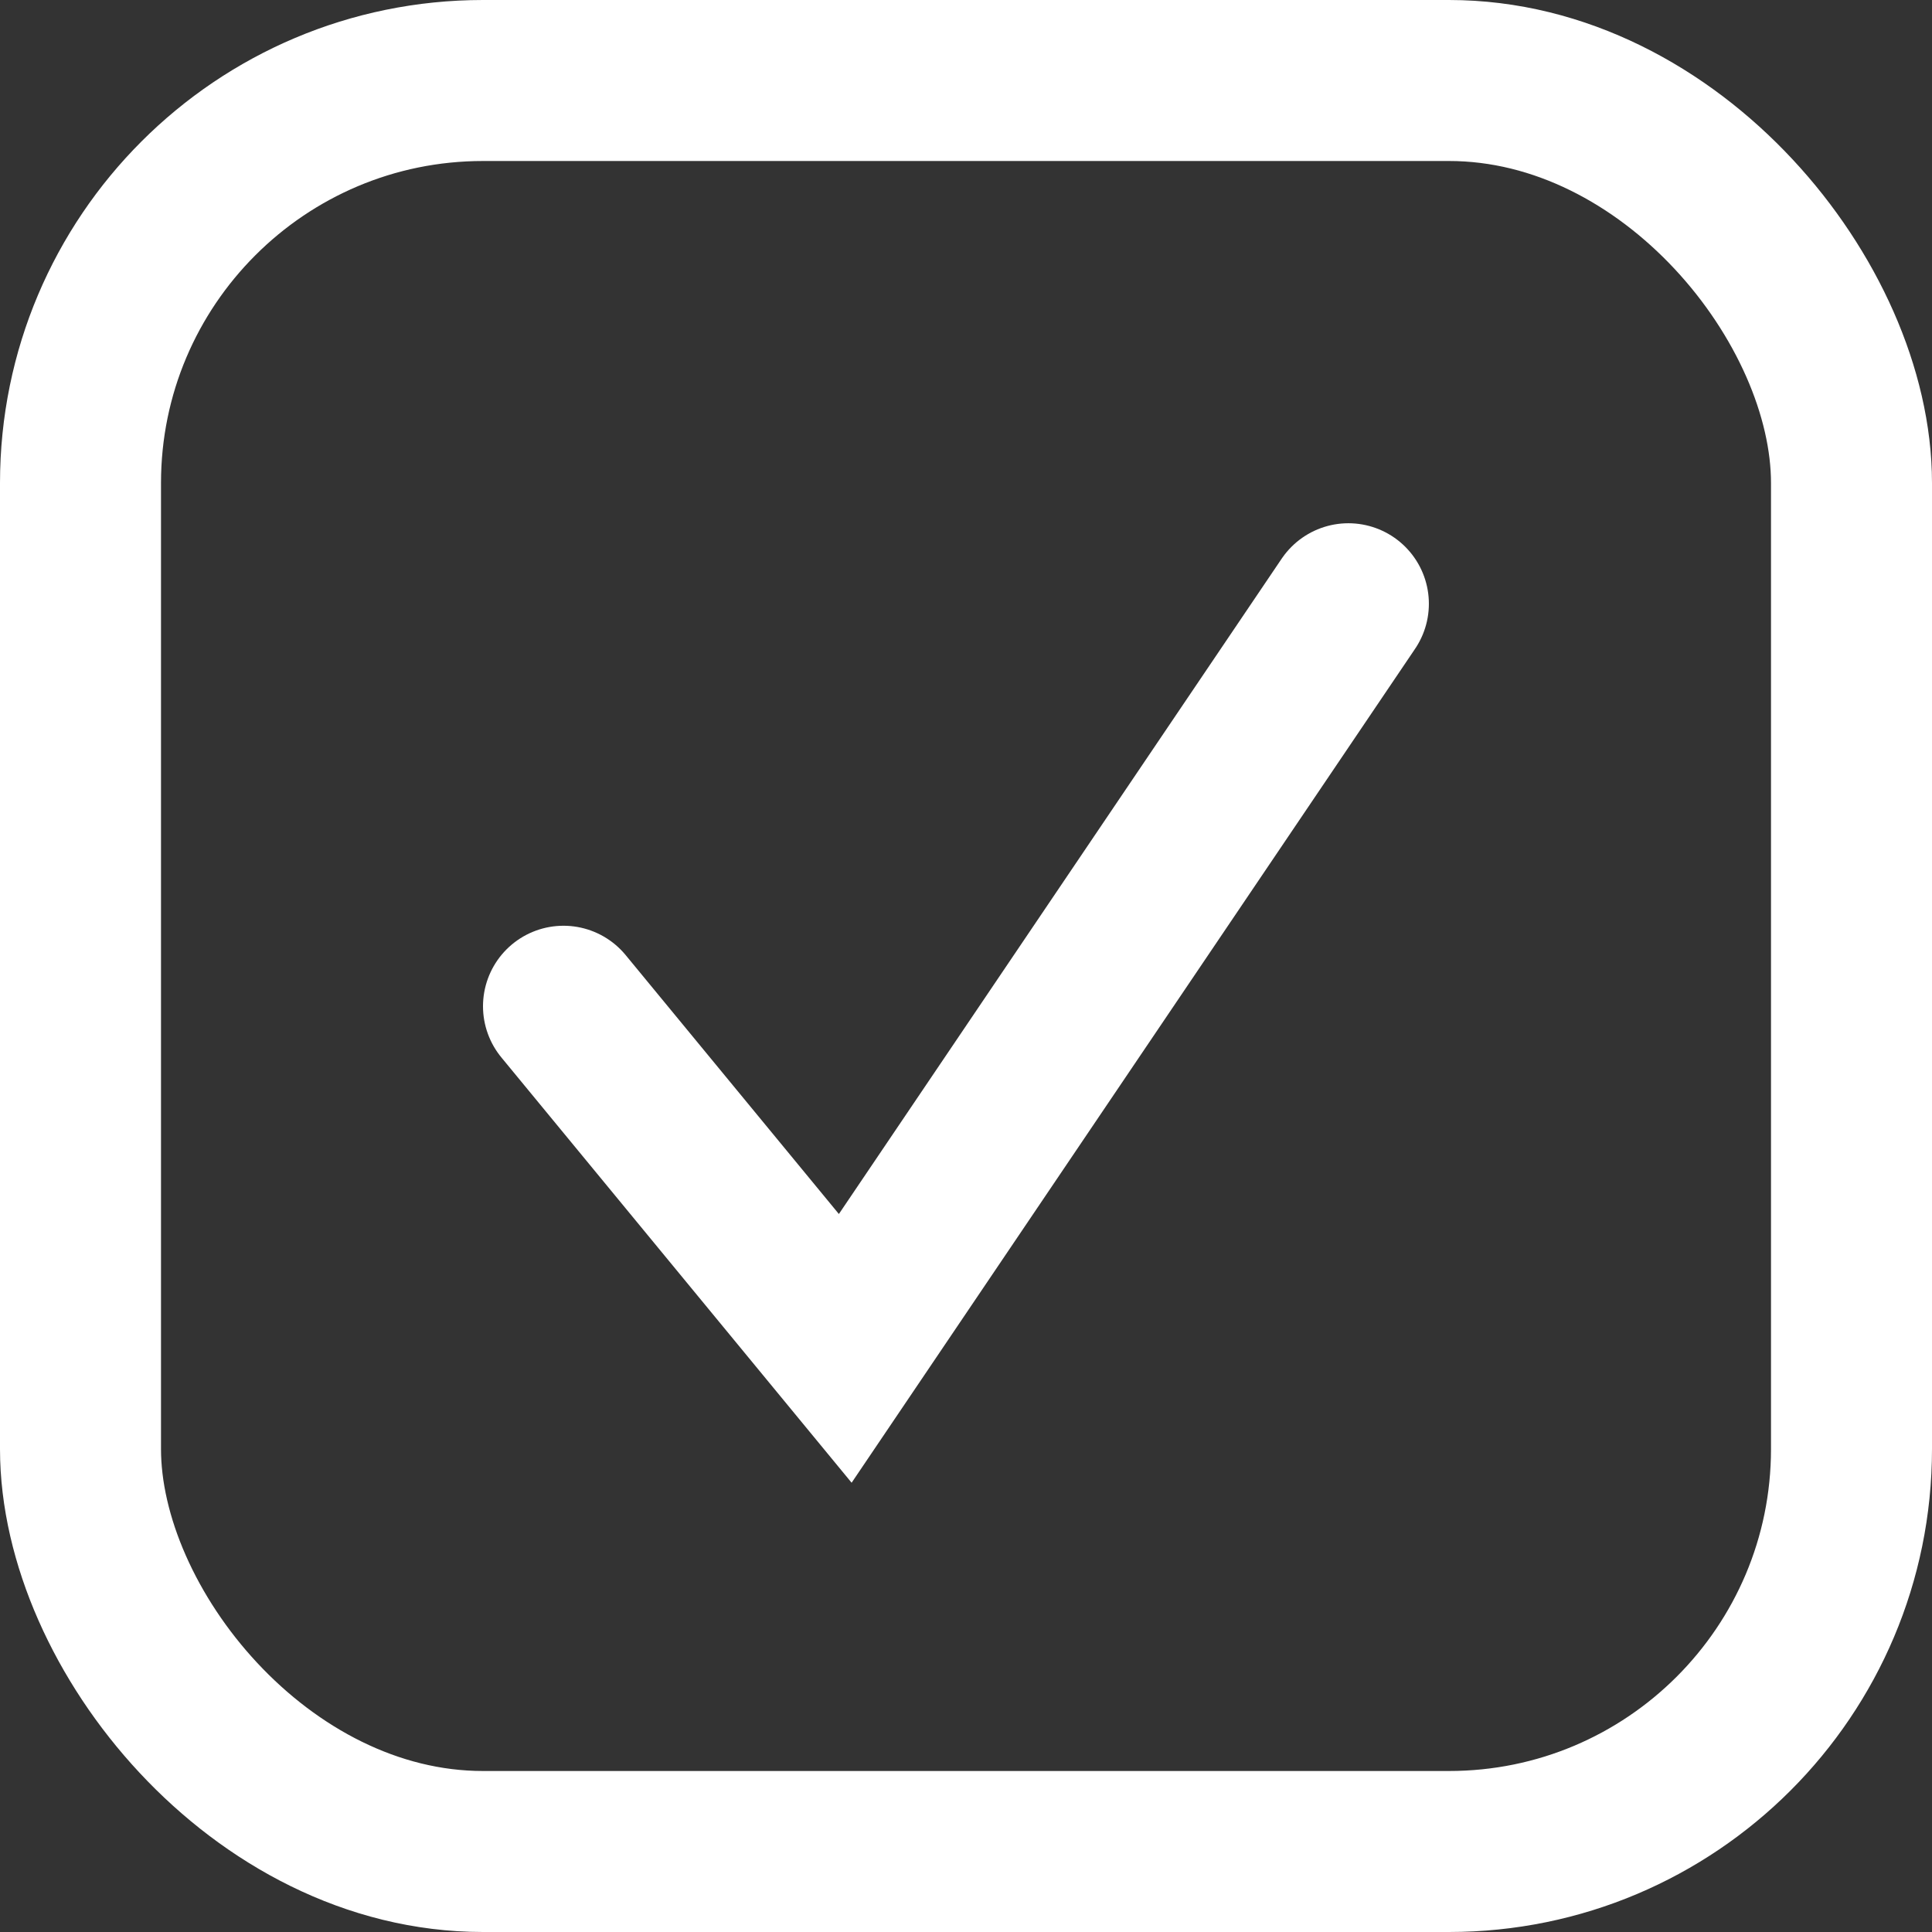 <svg fill="none" height="48" viewBox="0 0 48 48" width="48" xmlns="http://www.w3.org/2000/svg"><rect x="0" y="0" width="48" height="48" fill="#333333" stroke="none"/><g stroke="#fff" stroke-linecap="round" stroke-width="4"><rect height="44" rx="10" width="44" x="2" y="2"/><path d="m14 25 7 8.5 12.5-18.5"/></g></svg>